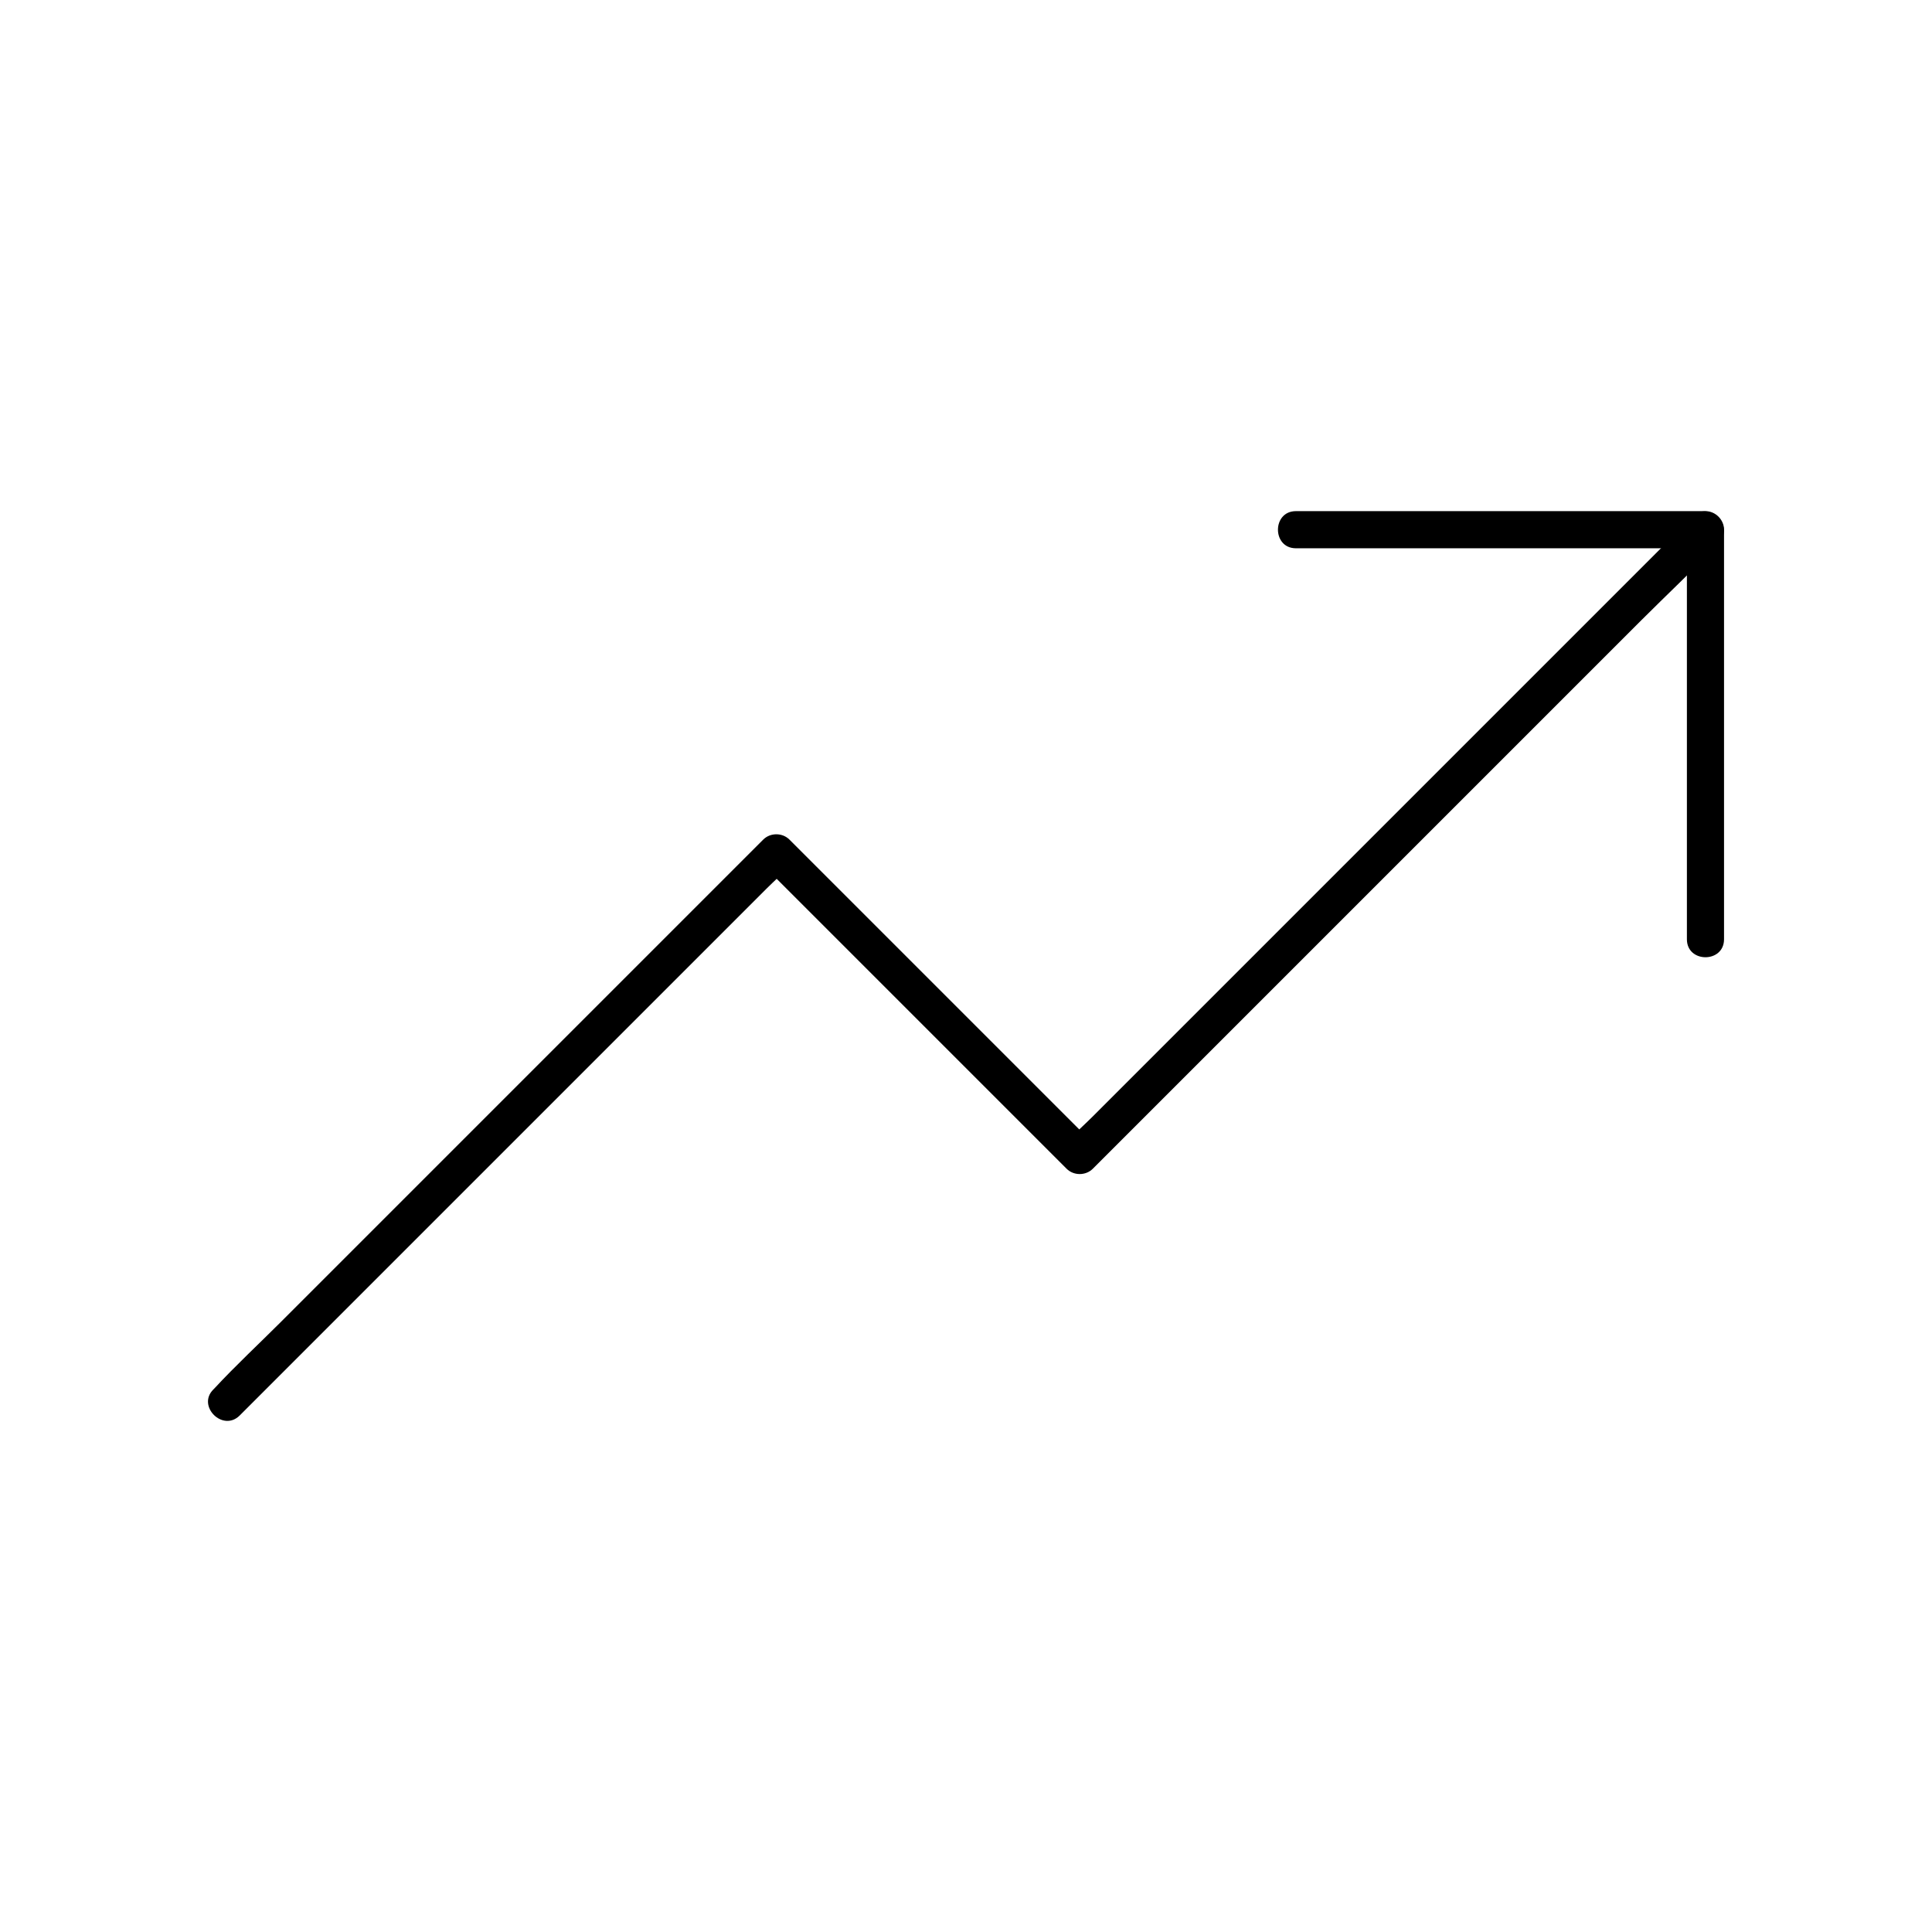 <?xml version="1.0" encoding="UTF-8"?>
<!-- Uploaded to: SVG Repo, www.svgrepo.com, Generator: SVG Repo Mixer Tools -->
<svg fill="#000000" width="800px" height="800px" version="1.1" viewBox="144 144 512 512" xmlns="http://www.w3.org/2000/svg">
 <g>
  <path d="m207.53 519.11c4.871-4.871 9.691-9.691 14.562-14.562l76.898-76.898c12.102-12.102 24.207-24.207 36.309-36.309l12.004-12.004c1.871-1.871 3.984-3.691 5.707-5.707 0.051-0.098 0.148-0.148 0.246-0.246h-6.938c9.055 9.055 18.105 18.105 27.16 27.16 14.414 14.414 28.832 28.832 43.297 43.297 3.297 3.297 6.594 6.594 9.891 9.891 1.871 1.871 5.066 1.871 6.938 0 5.512-5.512 11.07-11.07 16.582-16.582 13.137-13.137 26.32-26.32 39.457-39.457 16.039-16.039 32.027-32.027 48.07-48.07 13.727-13.727 27.504-27.504 41.23-41.23 6.742-6.742 13.727-13.234 20.172-20.172 0.098-0.098 0.195-0.195 0.297-0.297 4.477-4.477-2.461-11.465-6.938-6.938-5.512 5.512-11.07 11.07-16.582 16.582-13.137 13.137-26.32 26.32-39.457 39.457-16.039 16.039-32.027 32.027-48.07 48.07-13.727 13.727-27.504 27.504-41.23 41.23-4.574 4.574-9.152 9.152-13.727 13.727-2.117 2.117-4.527 4.184-6.496 6.496-0.098 0.098-0.195 0.195-0.297 0.297h6.938c-9.055-9.055-18.105-18.105-27.16-27.16-14.414-14.414-28.832-28.832-43.297-43.297l-9.891-9.891c-1.871-1.871-5.066-1.871-6.938 0l-49.297 49.297c-14.07 14.07-28.141 28.141-42.164 42.164-12.102 12.102-24.207 24.207-36.309 36.309-5.902 5.902-12.055 11.609-17.711 17.711-0.098 0.098-0.148 0.148-0.246 0.246-4.426 4.375 2.512 11.363 6.988 6.887z"/>
  <path d="m487.43 289.3h36.605 58.402 13.531l-4.922-4.922v36.605 58.402 13.531c0 6.348 9.84 6.348 9.84 0v-36.605-58.402-13.531c0-2.656-2.262-4.922-4.922-4.922h-36.605-58.402-13.531c-6.34 0.004-6.34 9.844 0.004 9.844z"/>
 </g>
</svg>